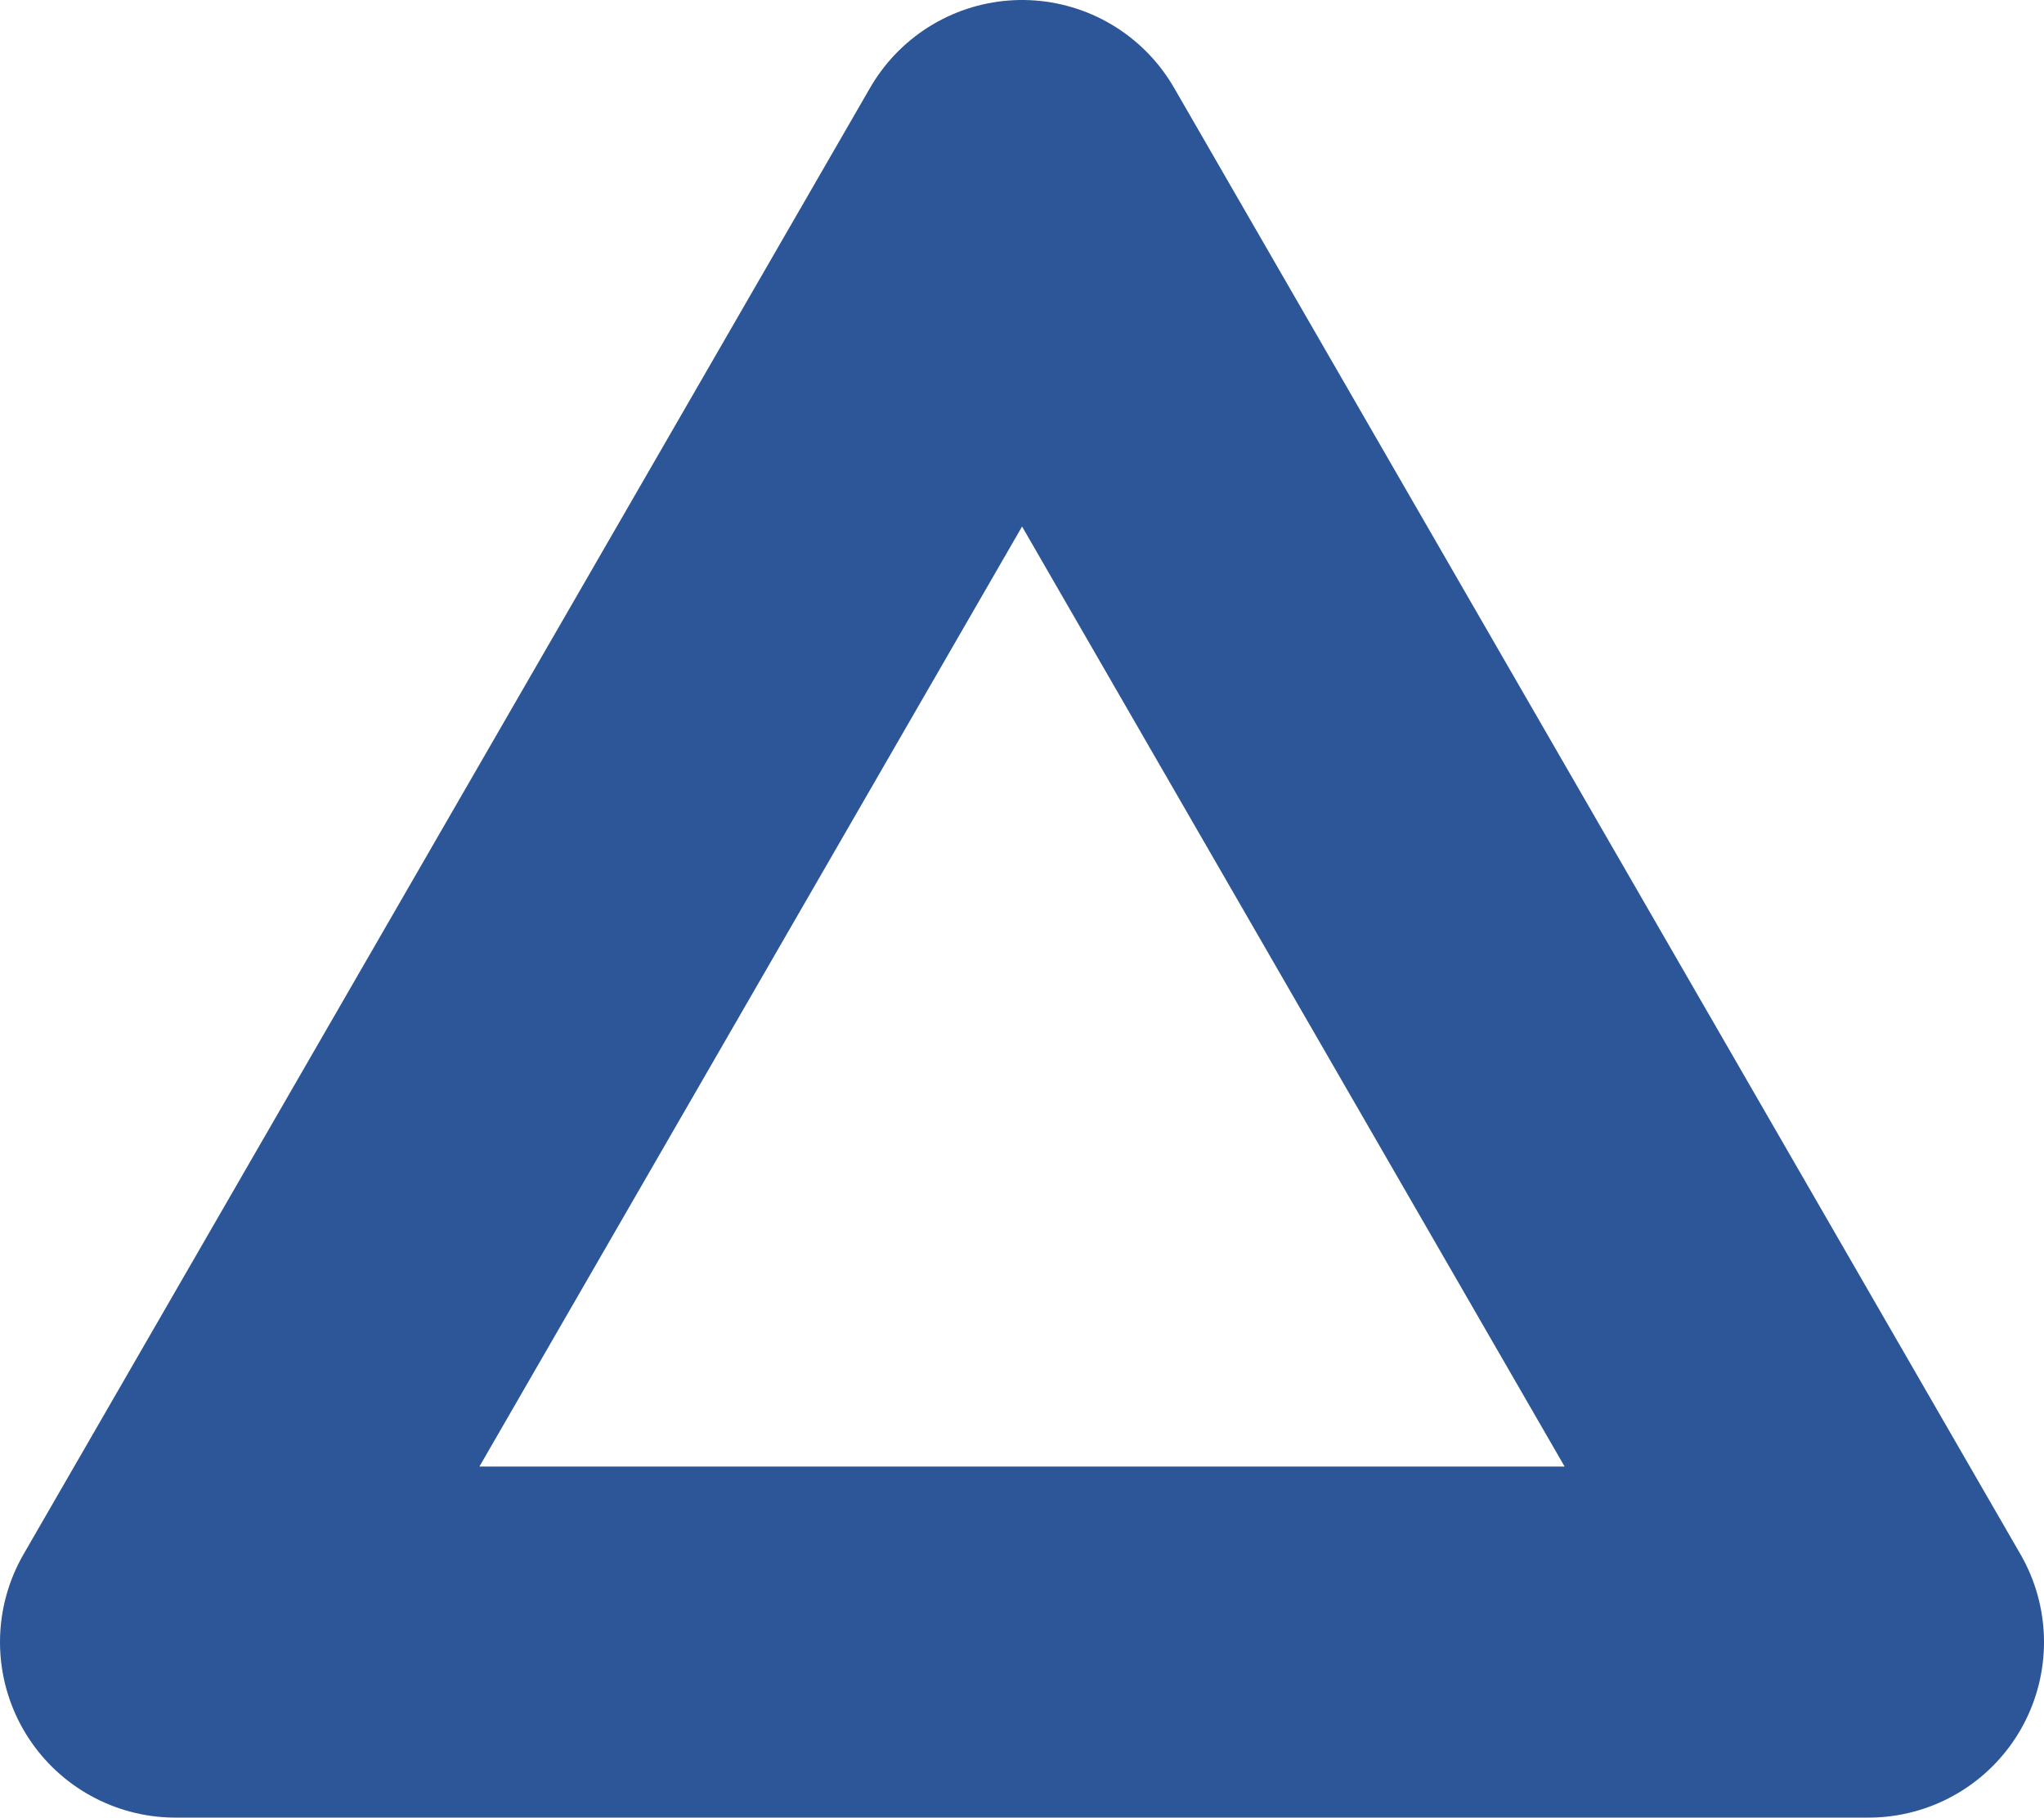 <?xml version="1.0" encoding="UTF-8"?>
<svg id="Layer_1" data-name="Layer 1" xmlns="http://www.w3.org/2000/svg" viewBox="0 0 116.49 103.56">
  <defs>
    <style>
      .cls-1 {
        stroke-linejoin: round;
      }

      .cls-1, .cls-2 {
        fill: none;
        stroke: #2c5697;
        stroke-linecap: round;
        stroke-width: 20px;
      }

      .cls-2 {
        stroke-miterlimit: 10;
      }
    </style>
  </defs>
  <polygon class="cls-1" points="58.25 10 10 93.56 106.49 93.56 58.25 10"/>
  <path class="cls-2" d="m57.55-92c36.87,1.89,194.14,14.08,324,144,131.18,131.24,142.37,290.54,144,327"/>
</svg>